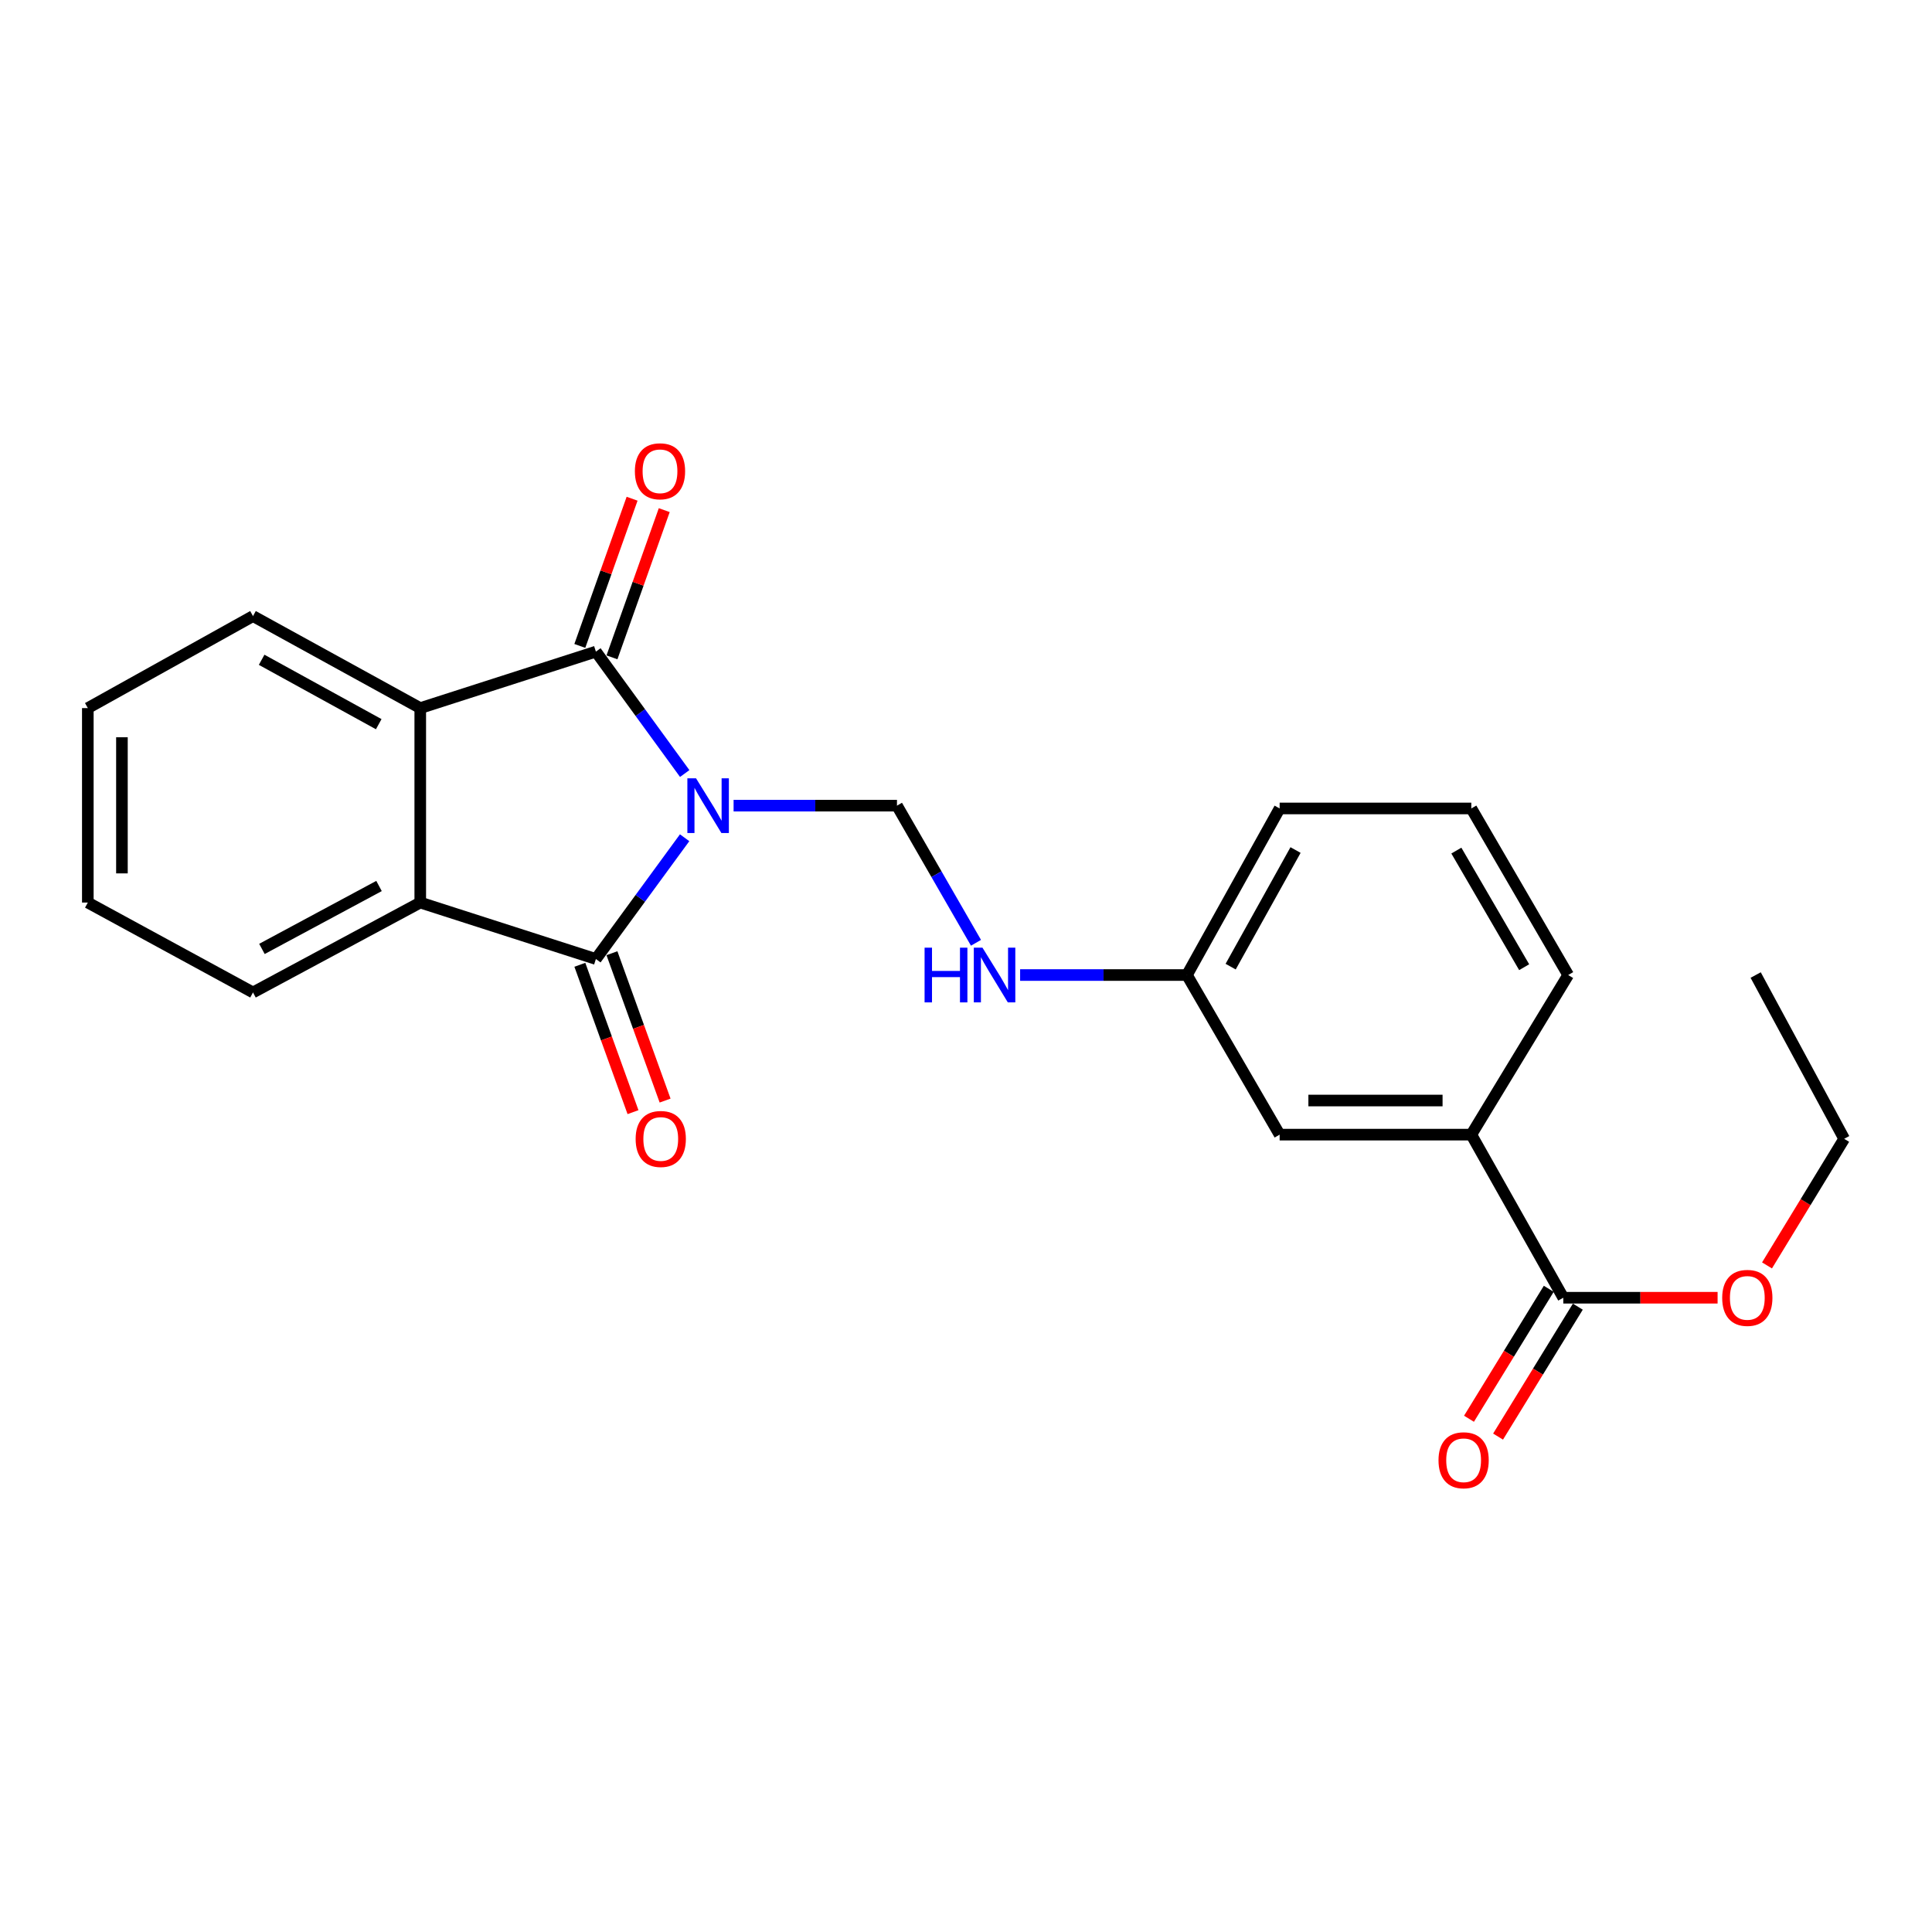 <?xml version='1.0' encoding='iso-8859-1'?>
<svg version='1.1' baseProfile='full'
              xmlns='http://www.w3.org/2000/svg'
                      xmlns:rdkit='http://www.rdkit.org/xml'
                      xmlns:xlink='http://www.w3.org/1999/xlink'
                  xml:space='preserve'
width='1000px' height='1000px' viewBox='0 0 1000 1000'>
<!-- END OF HEADER -->
<rect style='opacity:1.0;fill:#FFFFFF;stroke:none' width='1000' height='1000' x='0' y='0'> </rect>
<path class='bond-0' d='M 354.408,400.376 L 331.422,368.83' style='fill:none;fill-rule:evenodd;stroke:#0000FF;stroke-width:6px;stroke-linecap:butt;stroke-linejoin:miter;stroke-opacity:1' />
<path class='bond-0' d='M 331.422,368.83 L 308.436,337.284' style='fill:none;fill-rule:evenodd;stroke:#000000;stroke-width:6px;stroke-linecap:butt;stroke-linejoin:miter;stroke-opacity:1' />
<path class='bond-1' d='M 354.361,433.621 L 331.399,464.999' style='fill:none;fill-rule:evenodd;stroke:#0000FF;stroke-width:6px;stroke-linecap:butt;stroke-linejoin:miter;stroke-opacity:1' />
<path class='bond-1' d='M 331.399,464.999 L 308.436,496.376' style='fill:none;fill-rule:evenodd;stroke:#000000;stroke-width:6px;stroke-linecap:butt;stroke-linejoin:miter;stroke-opacity:1' />
<path class='bond-4' d='M 379.706,417.002 L 421.989,417.002' style='fill:none;fill-rule:evenodd;stroke:#0000FF;stroke-width:6px;stroke-linecap:butt;stroke-linejoin:miter;stroke-opacity:1' />
<path class='bond-4' d='M 421.989,417.002 L 464.271,417.002' style='fill:none;fill-rule:evenodd;stroke:#000000;stroke-width:6px;stroke-linecap:butt;stroke-linejoin:miter;stroke-opacity:1' />
<path class='bond-2' d='M 308.436,337.284 L 217.525,366.509' style='fill:none;fill-rule:evenodd;stroke:#000000;stroke-width:6px;stroke-linecap:butt;stroke-linejoin:miter;stroke-opacity:1' />
<path class='bond-8' d='M 316.757,340.239 L 330.285,302.142' style='fill:none;fill-rule:evenodd;stroke:#000000;stroke-width:6px;stroke-linecap:butt;stroke-linejoin:miter;stroke-opacity:1' />
<path class='bond-8' d='M 330.285,302.142 L 343.813,264.045' style='fill:none;fill-rule:evenodd;stroke:#FF0000;stroke-width:6px;stroke-linecap:butt;stroke-linejoin:miter;stroke-opacity:1' />
<path class='bond-8' d='M 300.116,334.33 L 313.644,296.233' style='fill:none;fill-rule:evenodd;stroke:#000000;stroke-width:6px;stroke-linecap:butt;stroke-linejoin:miter;stroke-opacity:1' />
<path class='bond-8' d='M 313.644,296.233 L 327.173,258.136' style='fill:none;fill-rule:evenodd;stroke:#FF0000;stroke-width:6px;stroke-linecap:butt;stroke-linejoin:miter;stroke-opacity:1' />
<path class='bond-3' d='M 308.436,496.376 L 217.525,467.161' style='fill:none;fill-rule:evenodd;stroke:#000000;stroke-width:6px;stroke-linecap:butt;stroke-linejoin:miter;stroke-opacity:1' />
<path class='bond-7' d='M 300.131,499.372 L 313.887,537.51' style='fill:none;fill-rule:evenodd;stroke:#000000;stroke-width:6px;stroke-linecap:butt;stroke-linejoin:miter;stroke-opacity:1' />
<path class='bond-7' d='M 313.887,537.51 L 327.644,575.648' style='fill:none;fill-rule:evenodd;stroke:#FF0000;stroke-width:6px;stroke-linecap:butt;stroke-linejoin:miter;stroke-opacity:1' />
<path class='bond-7' d='M 316.742,493.38 L 330.498,531.518' style='fill:none;fill-rule:evenodd;stroke:#000000;stroke-width:6px;stroke-linecap:butt;stroke-linejoin:miter;stroke-opacity:1' />
<path class='bond-7' d='M 330.498,531.518 L 344.255,569.656' style='fill:none;fill-rule:evenodd;stroke:#FF0000;stroke-width:6px;stroke-linecap:butt;stroke-linejoin:miter;stroke-opacity:1' />
<path class='bond-15' d='M 217.525,366.509 L 130.95,318.89' style='fill:none;fill-rule:evenodd;stroke:#000000;stroke-width:6px;stroke-linecap:butt;stroke-linejoin:miter;stroke-opacity:1' />
<path class='bond-15' d='M 196.029,374.838 L 135.426,341.505' style='fill:none;fill-rule:evenodd;stroke:#000000;stroke-width:6px;stroke-linecap:butt;stroke-linejoin:miter;stroke-opacity:1' />
<path class='bond-23' d='M 217.525,366.509 L 217.525,467.161' style='fill:none;fill-rule:evenodd;stroke:#000000;stroke-width:6px;stroke-linecap:butt;stroke-linejoin:miter;stroke-opacity:1' />
<path class='bond-14' d='M 217.525,467.161 L 130.95,513.691' style='fill:none;fill-rule:evenodd;stroke:#000000;stroke-width:6px;stroke-linecap:butt;stroke-linejoin:miter;stroke-opacity:1' />
<path class='bond-14' d='M 196.179,458.587 L 135.577,491.158' style='fill:none;fill-rule:evenodd;stroke:#000000;stroke-width:6px;stroke-linecap:butt;stroke-linejoin:miter;stroke-opacity:1' />
<path class='bond-9' d='M 464.271,417.002 L 484.72,452.494' style='fill:none;fill-rule:evenodd;stroke:#000000;stroke-width:6px;stroke-linecap:butt;stroke-linejoin:miter;stroke-opacity:1' />
<path class='bond-9' d='M 484.72,452.494 L 505.168,487.986' style='fill:none;fill-rule:evenodd;stroke:#0000FF;stroke-width:6px;stroke-linecap:butt;stroke-linejoin:miter;stroke-opacity:1' />
<path class='bond-5' d='M 809.158,671.704 L 761.55,587.287' style='fill:none;fill-rule:evenodd;stroke:#000000;stroke-width:6px;stroke-linecap:butt;stroke-linejoin:miter;stroke-opacity:1' />
<path class='bond-11' d='M 801.634,667.085 L 780.99,700.714' style='fill:none;fill-rule:evenodd;stroke:#000000;stroke-width:6px;stroke-linecap:butt;stroke-linejoin:miter;stroke-opacity:1' />
<path class='bond-11' d='M 780.99,700.714 L 760.346,734.343' style='fill:none;fill-rule:evenodd;stroke:#FF0000;stroke-width:6px;stroke-linecap:butt;stroke-linejoin:miter;stroke-opacity:1' />
<path class='bond-11' d='M 816.683,676.323 L 796.039,709.952' style='fill:none;fill-rule:evenodd;stroke:#000000;stroke-width:6px;stroke-linecap:butt;stroke-linejoin:miter;stroke-opacity:1' />
<path class='bond-11' d='M 796.039,709.952 L 775.395,743.582' style='fill:none;fill-rule:evenodd;stroke:#FF0000;stroke-width:6px;stroke-linecap:butt;stroke-linejoin:miter;stroke-opacity:1' />
<path class='bond-13' d='M 809.158,671.704 L 849.091,671.704' style='fill:none;fill-rule:evenodd;stroke:#000000;stroke-width:6px;stroke-linecap:butt;stroke-linejoin:miter;stroke-opacity:1' />
<path class='bond-13' d='M 849.091,671.704 L 889.024,671.704' style='fill:none;fill-rule:evenodd;stroke:#FF0000;stroke-width:6px;stroke-linecap:butt;stroke-linejoin:miter;stroke-opacity:1' />
<path class='bond-6' d='M 761.55,587.287 L 662.339,587.287' style='fill:none;fill-rule:evenodd;stroke:#000000;stroke-width:6px;stroke-linecap:butt;stroke-linejoin:miter;stroke-opacity:1' />
<path class='bond-6' d='M 746.668,569.629 L 677.221,569.629' style='fill:none;fill-rule:evenodd;stroke:#000000;stroke-width:6px;stroke-linecap:butt;stroke-linejoin:miter;stroke-opacity:1' />
<path class='bond-25' d='M 761.55,587.287 L 811.689,504.676' style='fill:none;fill-rule:evenodd;stroke:#000000;stroke-width:6px;stroke-linecap:butt;stroke-linejoin:miter;stroke-opacity:1' />
<path class='bond-12' d='M 528.013,504.676 L 571.185,504.676' style='fill:none;fill-rule:evenodd;stroke:#0000FF;stroke-width:6px;stroke-linecap:butt;stroke-linejoin:miter;stroke-opacity:1' />
<path class='bond-12' d='M 571.185,504.676 L 614.357,504.676' style='fill:none;fill-rule:evenodd;stroke:#000000;stroke-width:6px;stroke-linecap:butt;stroke-linejoin:miter;stroke-opacity:1' />
<path class='bond-10' d='M 662.339,587.287 L 614.357,504.676' style='fill:none;fill-rule:evenodd;stroke:#000000;stroke-width:6px;stroke-linecap:butt;stroke-linejoin:miter;stroke-opacity:1' />
<path class='bond-18' d='M 614.357,504.676 L 662.339,418.454' style='fill:none;fill-rule:evenodd;stroke:#000000;stroke-width:6px;stroke-linecap:butt;stroke-linejoin:miter;stroke-opacity:1' />
<path class='bond-18' d='M 636.985,500.329 L 670.572,439.974' style='fill:none;fill-rule:evenodd;stroke:#000000;stroke-width:6px;stroke-linecap:butt;stroke-linejoin:miter;stroke-opacity:1' />
<path class='bond-19' d='M 914.602,654.976 L 934.574,622.211' style='fill:none;fill-rule:evenodd;stroke:#FF0000;stroke-width:6px;stroke-linecap:butt;stroke-linejoin:miter;stroke-opacity:1' />
<path class='bond-19' d='M 934.574,622.211 L 954.545,589.446' style='fill:none;fill-rule:evenodd;stroke:#000000;stroke-width:6px;stroke-linecap:butt;stroke-linejoin:miter;stroke-opacity:1' />
<path class='bond-21' d='M 130.95,513.691 L 45.455,467.161' style='fill:none;fill-rule:evenodd;stroke:#000000;stroke-width:6px;stroke-linecap:butt;stroke-linejoin:miter;stroke-opacity:1' />
<path class='bond-20' d='M 130.95,318.89 L 45.455,366.509' style='fill:none;fill-rule:evenodd;stroke:#000000;stroke-width:6px;stroke-linecap:butt;stroke-linejoin:miter;stroke-opacity:1' />
<path class='bond-16' d='M 811.689,504.676 L 761.55,418.454' style='fill:none;fill-rule:evenodd;stroke:#000000;stroke-width:6px;stroke-linecap:butt;stroke-linejoin:miter;stroke-opacity:1' />
<path class='bond-16' d='M 788.904,500.619 L 753.806,440.264' style='fill:none;fill-rule:evenodd;stroke:#000000;stroke-width:6px;stroke-linecap:butt;stroke-linejoin:miter;stroke-opacity:1' />
<path class='bond-17' d='M 761.55,418.454 L 662.339,418.454' style='fill:none;fill-rule:evenodd;stroke:#000000;stroke-width:6px;stroke-linecap:butt;stroke-linejoin:miter;stroke-opacity:1' />
<path class='bond-22' d='M 954.545,589.446 L 908.732,504.676' style='fill:none;fill-rule:evenodd;stroke:#000000;stroke-width:6px;stroke-linecap:butt;stroke-linejoin:miter;stroke-opacity:1' />
<path class='bond-24' d='M 45.455,366.509 L 45.455,467.161' style='fill:none;fill-rule:evenodd;stroke:#000000;stroke-width:6px;stroke-linecap:butt;stroke-linejoin:miter;stroke-opacity:1' />
<path class='bond-24' d='M 63.113,381.607 L 63.113,452.064' style='fill:none;fill-rule:evenodd;stroke:#000000;stroke-width:6px;stroke-linecap:butt;stroke-linejoin:miter;stroke-opacity:1' />
<path  class='atom-0' d='M 360.263 402.842
L 369.543 417.842
Q 370.463 419.322, 371.943 422.002
Q 373.423 424.682, 373.503 424.842
L 373.503 402.842
L 377.263 402.842
L 377.263 431.162
L 373.383 431.162
L 363.423 414.762
Q 362.263 412.842, 361.023 410.642
Q 359.823 408.442, 359.463 407.762
L 359.463 431.162
L 355.783 431.162
L 355.783 402.842
L 360.263 402.842
' fill='#0000FF'/>
<path  class='atom-8' d='M 329.007 589.526
Q 329.007 582.726, 332.367 578.926
Q 335.727 575.126, 342.007 575.126
Q 348.287 575.126, 351.647 578.926
Q 355.007 582.726, 355.007 589.526
Q 355.007 596.406, 351.607 600.326
Q 348.207 604.206, 342.007 604.206
Q 335.767 604.206, 332.367 600.326
Q 329.007 596.446, 329.007 589.526
M 342.007 601.006
Q 346.327 601.006, 348.647 598.126
Q 351.007 595.206, 351.007 589.526
Q 351.007 583.966, 348.647 581.166
Q 346.327 578.326, 342.007 578.326
Q 337.687 578.326, 335.327 581.126
Q 333.007 583.926, 333.007 589.526
Q 333.007 595.246, 335.327 598.126
Q 337.687 601.006, 342.007 601.006
' fill='#FF0000'/>
<path  class='atom-9' d='M 328.614 243.932
Q 328.614 237.132, 331.974 233.332
Q 335.334 229.532, 341.614 229.532
Q 347.894 229.532, 351.254 233.332
Q 354.614 237.132, 354.614 243.932
Q 354.614 250.812, 351.214 254.732
Q 347.814 258.612, 341.614 258.612
Q 335.374 258.612, 331.974 254.732
Q 328.614 250.852, 328.614 243.932
M 341.614 255.412
Q 345.934 255.412, 348.254 252.532
Q 350.614 249.612, 350.614 243.932
Q 350.614 238.372, 348.254 235.572
Q 345.934 232.732, 341.614 232.732
Q 337.294 232.732, 334.934 235.532
Q 332.614 238.332, 332.614 243.932
Q 332.614 249.652, 334.934 252.532
Q 337.294 255.412, 341.614 255.412
' fill='#FF0000'/>
<path  class='atom-10' d='M 478.564 490.516
L 482.404 490.516
L 482.404 502.556
L 496.884 502.556
L 496.884 490.516
L 500.724 490.516
L 500.724 518.836
L 496.884 518.836
L 496.884 505.756
L 482.404 505.756
L 482.404 518.836
L 478.564 518.836
L 478.564 490.516
' fill='#0000FF'/>
<path  class='atom-10' d='M 508.524 490.516
L 517.804 505.516
Q 518.724 506.996, 520.204 509.676
Q 521.684 512.356, 521.764 512.516
L 521.764 490.516
L 525.524 490.516
L 525.524 518.836
L 521.644 518.836
L 511.684 502.436
Q 510.524 500.516, 509.284 498.316
Q 508.084 496.116, 507.724 495.436
L 507.724 518.836
L 504.044 518.836
L 504.044 490.516
L 508.524 490.516
' fill='#0000FF'/>
<path  class='atom-12' d='M 744.567 755.828
Q 744.567 749.028, 747.927 745.228
Q 751.287 741.428, 757.567 741.428
Q 763.847 741.428, 767.207 745.228
Q 770.567 749.028, 770.567 755.828
Q 770.567 762.708, 767.167 766.628
Q 763.767 770.508, 757.567 770.508
Q 751.327 770.508, 747.927 766.628
Q 744.567 762.748, 744.567 755.828
M 757.567 767.308
Q 761.887 767.308, 764.207 764.428
Q 766.567 761.508, 766.567 755.828
Q 766.567 750.268, 764.207 747.468
Q 761.887 744.628, 757.567 744.628
Q 753.247 744.628, 750.887 747.428
Q 748.567 750.228, 748.567 755.828
Q 748.567 761.548, 750.887 764.428
Q 753.247 767.308, 757.567 767.308
' fill='#FF0000'/>
<path  class='atom-14' d='M 891.406 671.784
Q 891.406 664.984, 894.766 661.184
Q 898.126 657.384, 904.406 657.384
Q 910.686 657.384, 914.046 661.184
Q 917.406 664.984, 917.406 671.784
Q 917.406 678.664, 914.006 682.584
Q 910.606 686.464, 904.406 686.464
Q 898.166 686.464, 894.766 682.584
Q 891.406 678.704, 891.406 671.784
M 904.406 683.264
Q 908.726 683.264, 911.046 680.384
Q 913.406 677.464, 913.406 671.784
Q 913.406 666.224, 911.046 663.424
Q 908.726 660.584, 904.406 660.584
Q 900.086 660.584, 897.726 663.384
Q 895.406 666.184, 895.406 671.784
Q 895.406 677.504, 897.726 680.384
Q 900.086 683.264, 904.406 683.264
' fill='#FF0000'/>
</svg>
